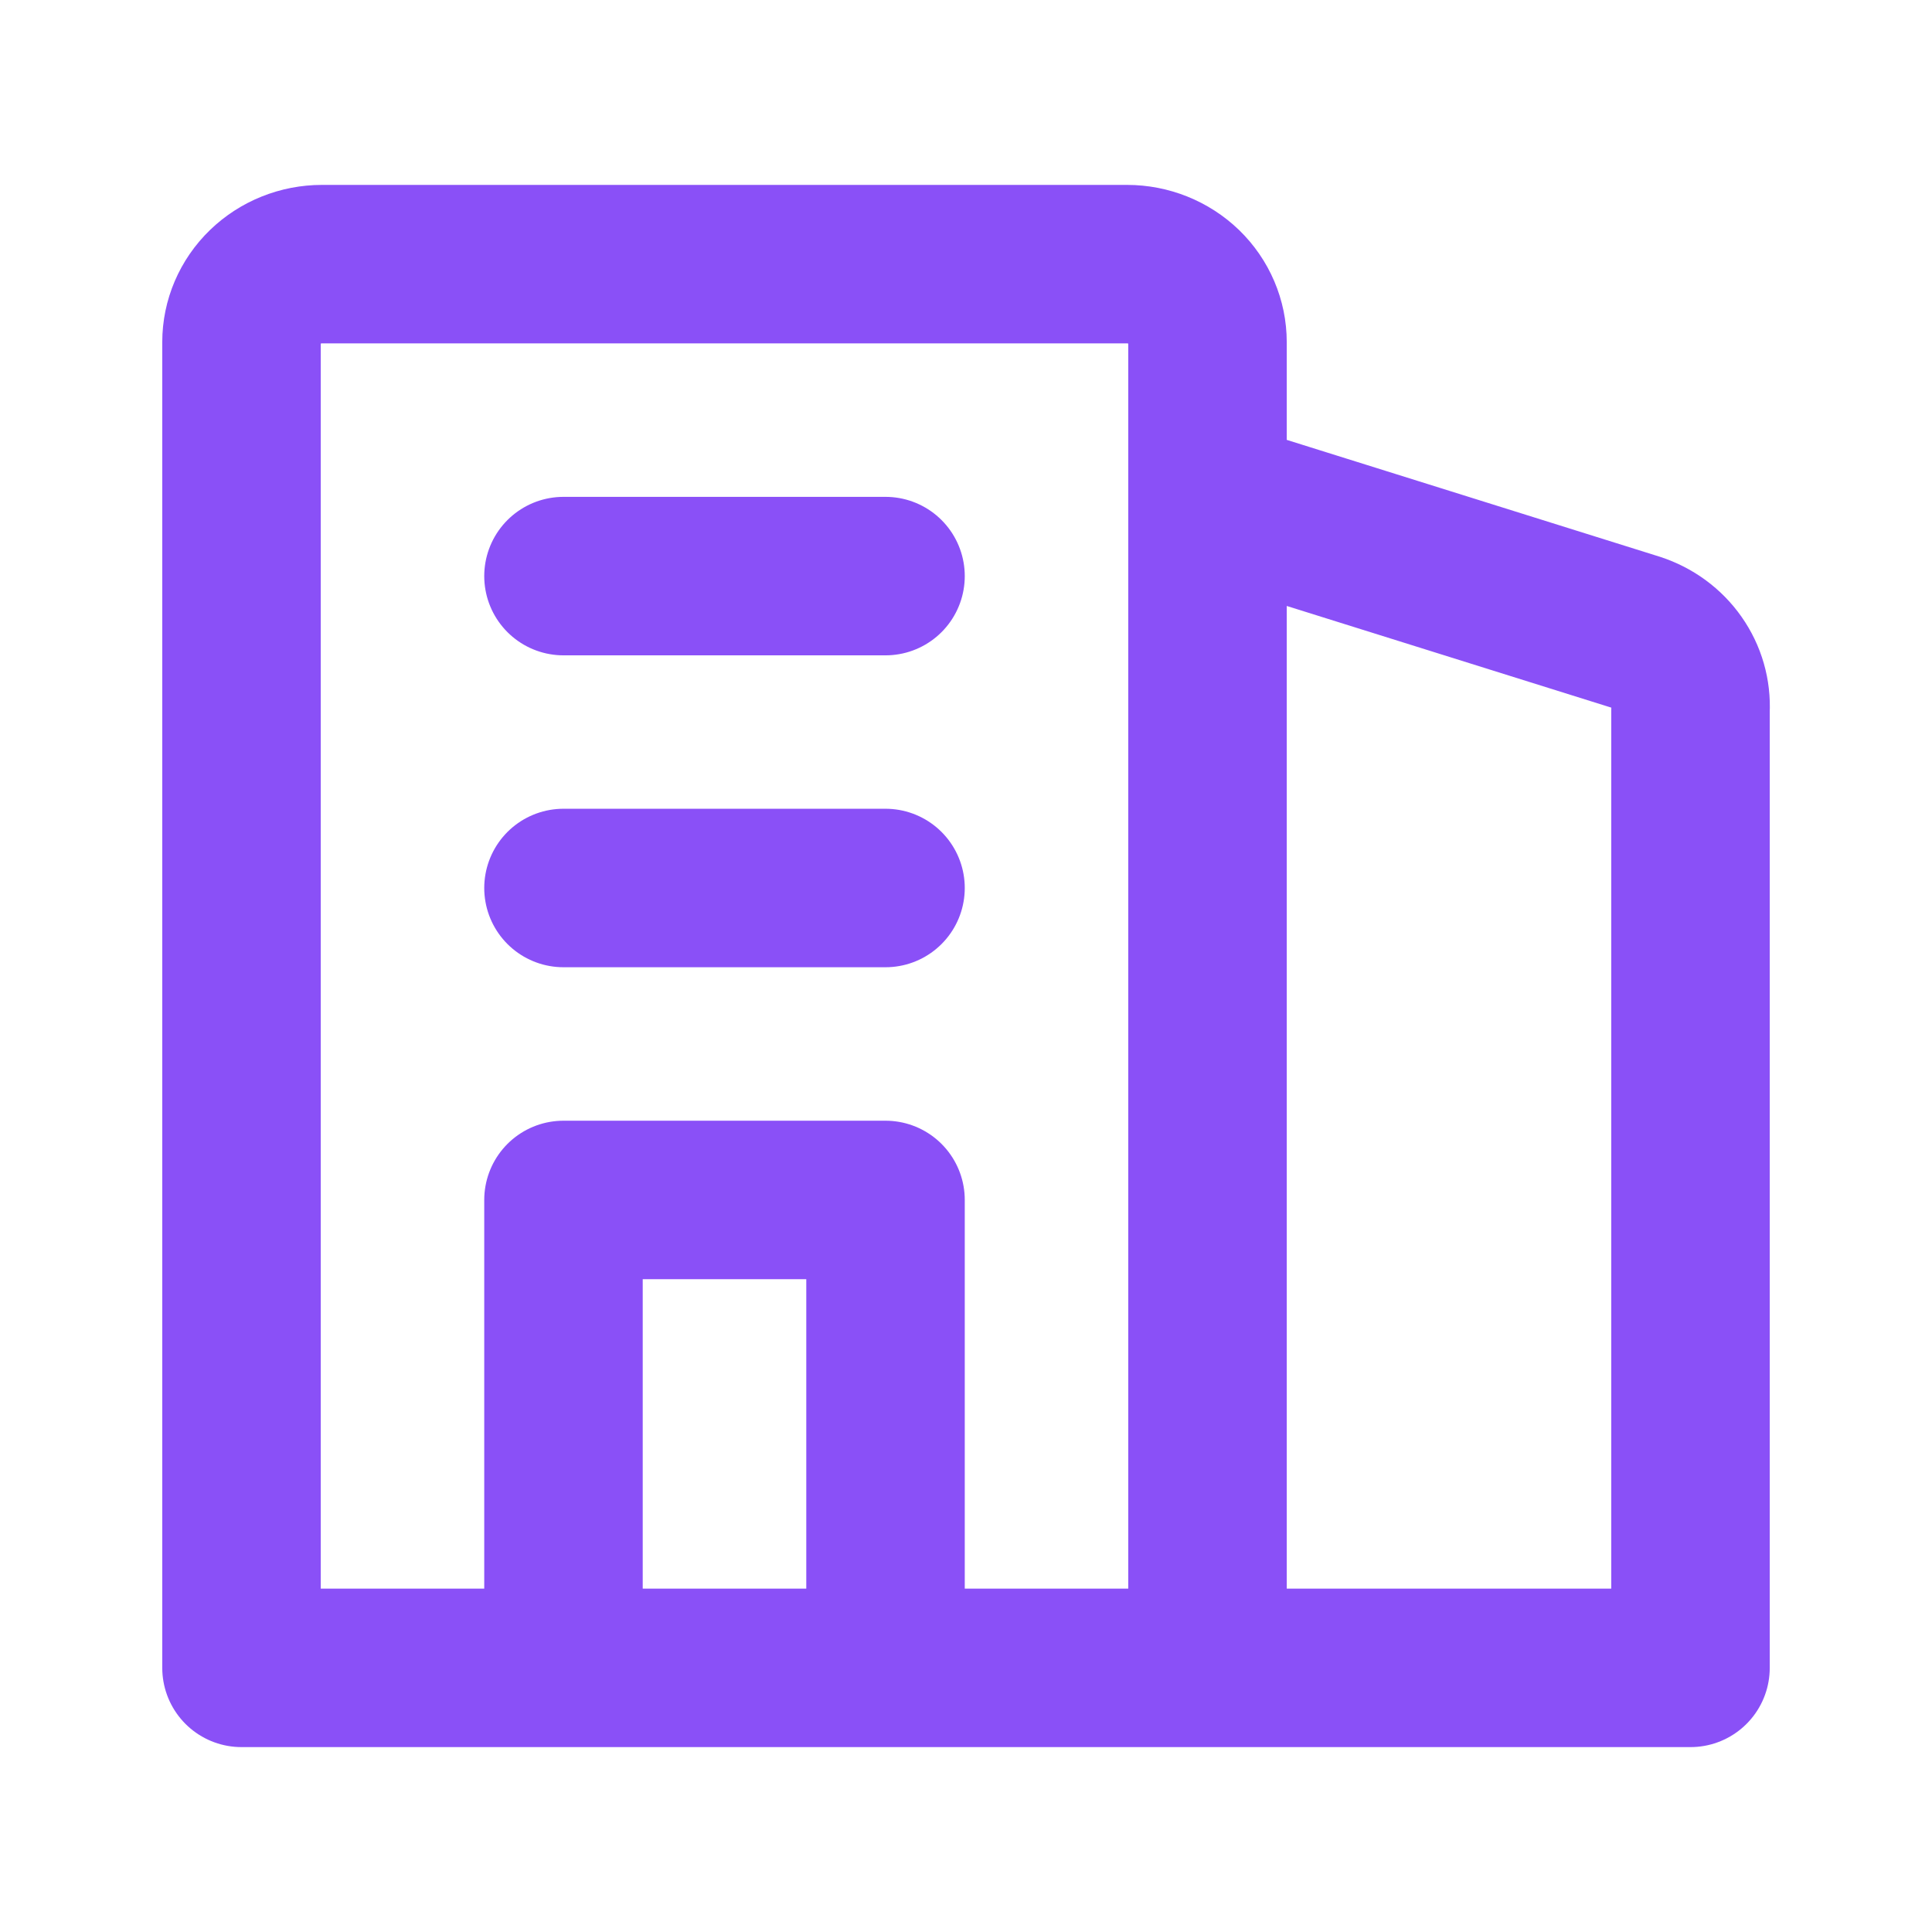 <svg width="32" height="32" viewBox="0 0 32 32" fill="none" xmlns="http://www.w3.org/2000/svg">
<path d="M9.333 14.708H14.667M20 27.625H4V5.667C4 5.324 4.14 4.996 4.391 4.753C4.641 4.511 4.98 4.375 5.333 4.375H18.667C19.02 4.375 19.359 4.511 19.61 4.753C19.86 4.996 20 5.324 20 5.667V27.625ZM20 27.625H28V11.763C28.015 11.482 27.935 11.203 27.771 10.97C27.607 10.736 27.369 10.562 27.093 10.472L20 8.25V27.625ZM14.667 27.625V19.875H9.333V27.625H14.667ZM9.333 9.542H14.667H9.333Z" stroke="#8A50F7" stroke-width="2.625" stroke-linecap="round" stroke-linejoin="round"/>
</svg>
